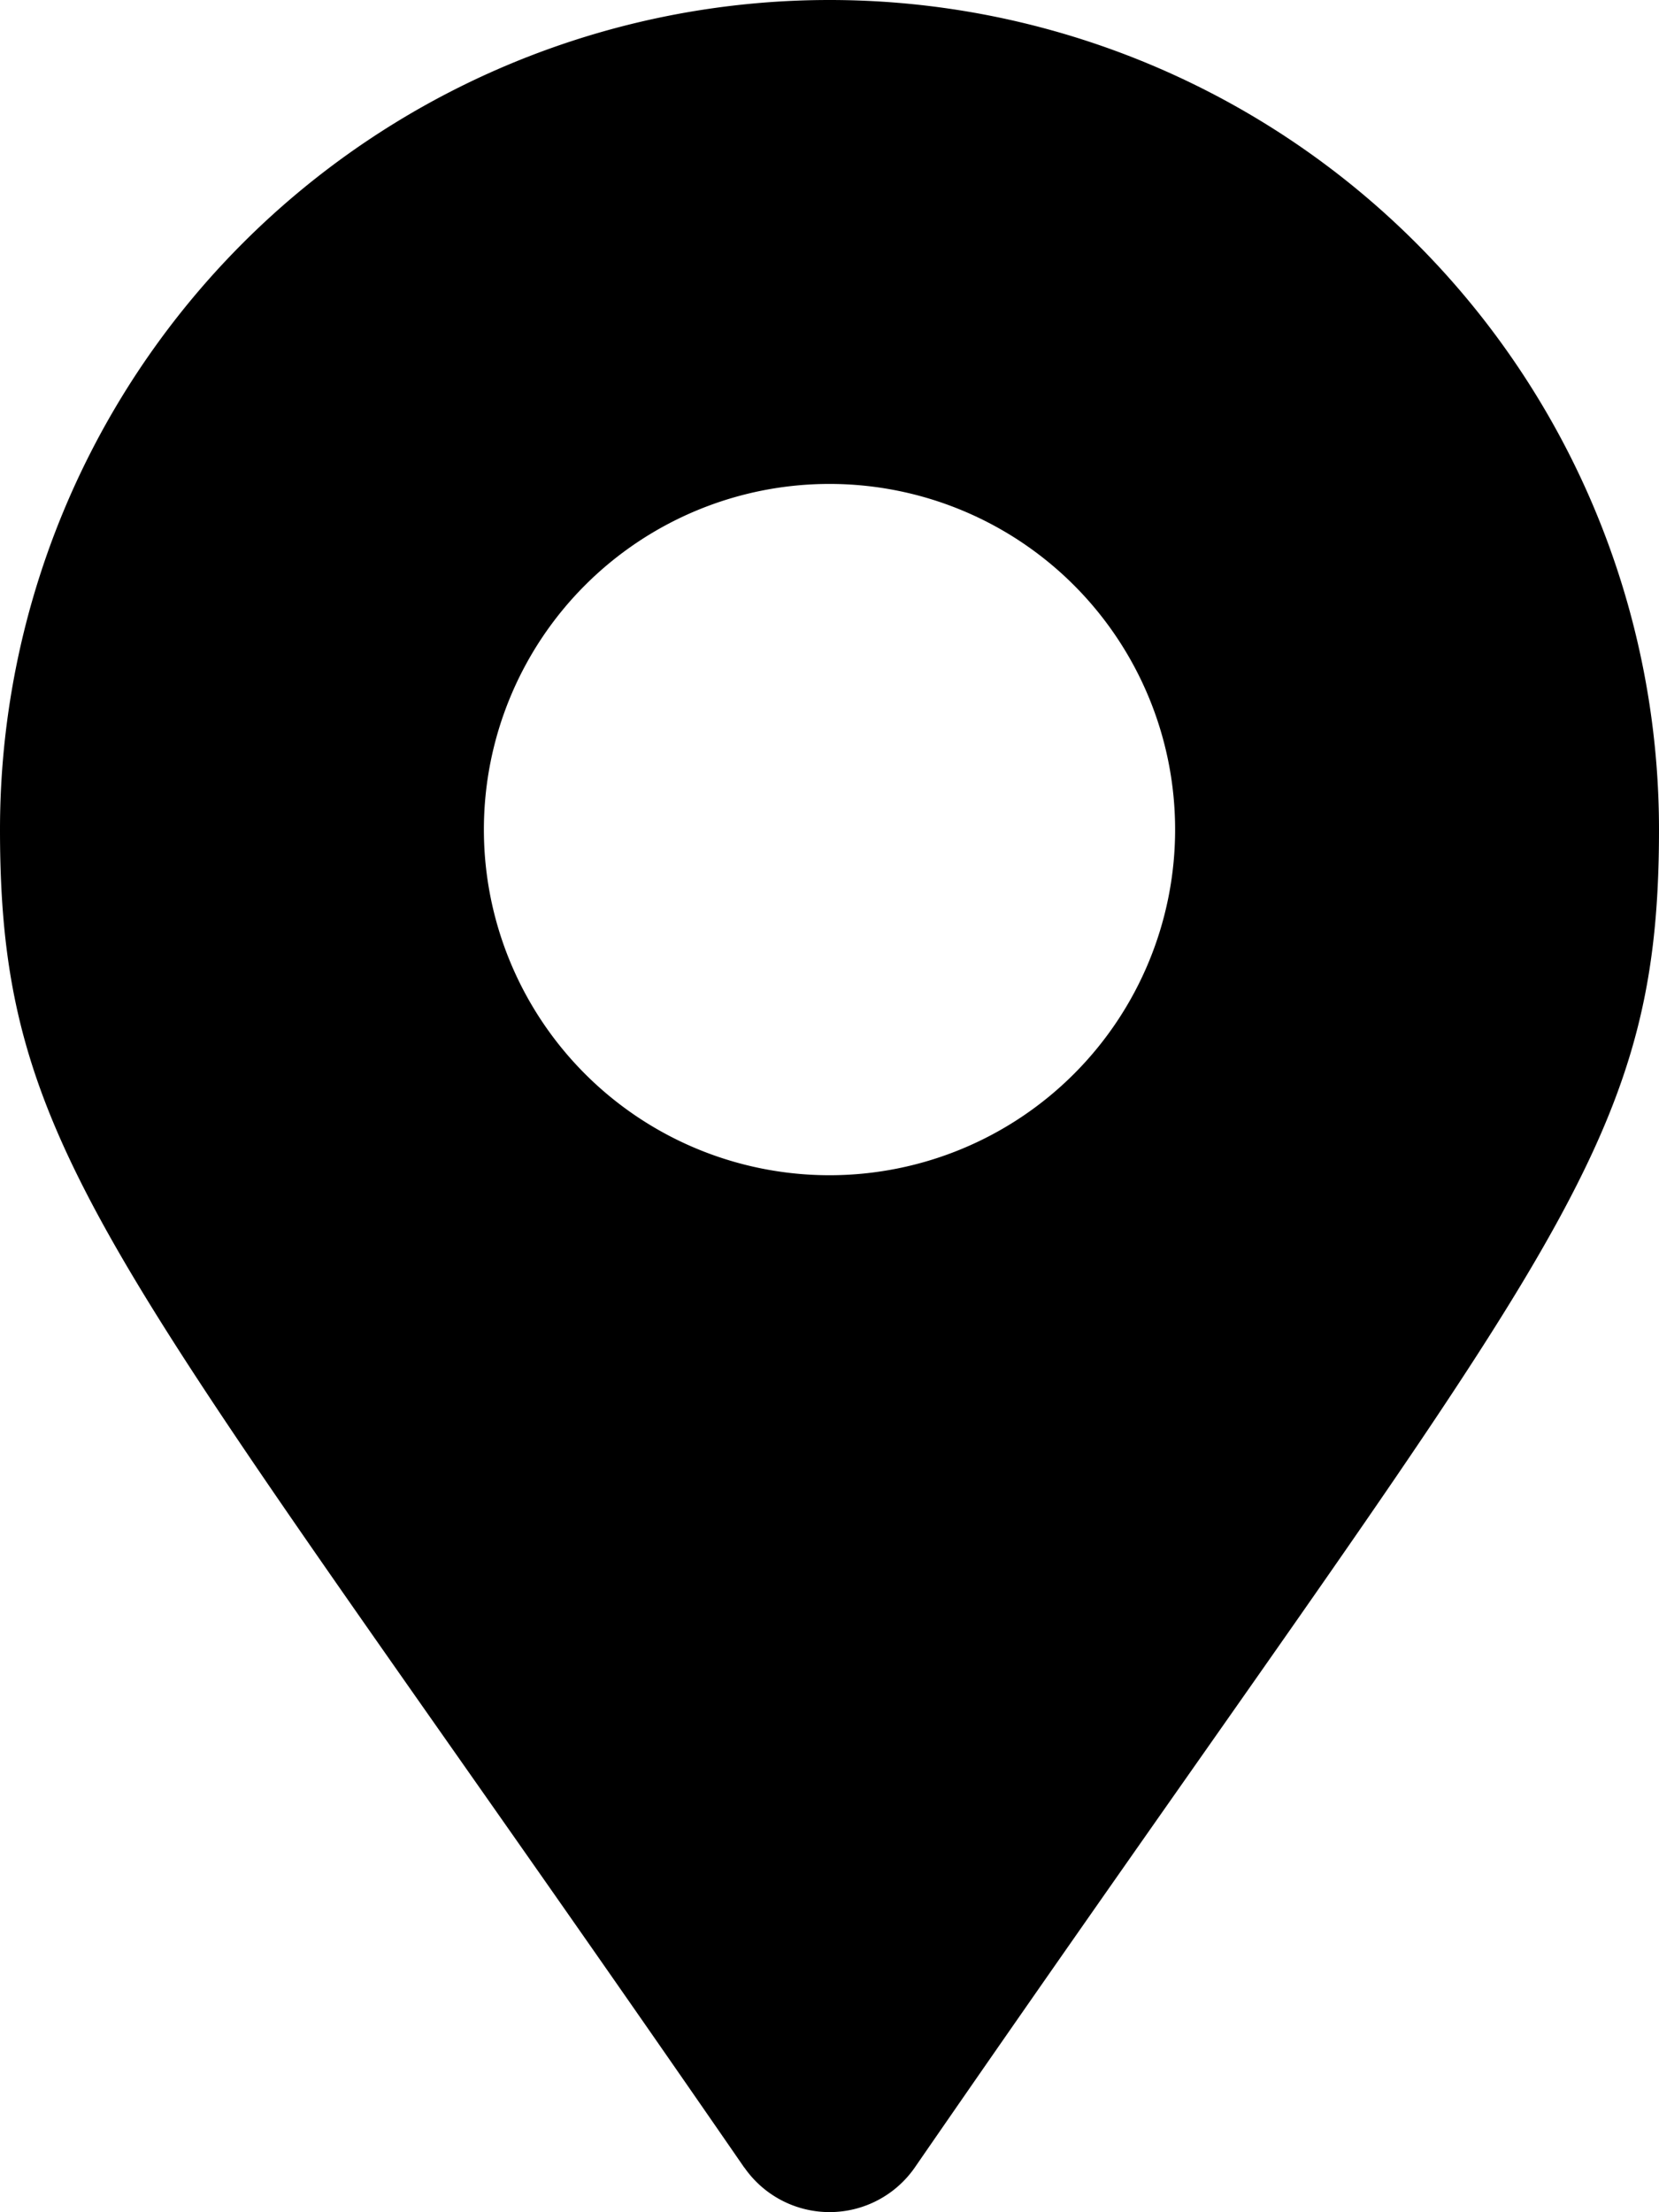 <svg xmlns="http://www.w3.org/2000/svg" width="11.962" height="15.949" viewBox="0 0 11.962 15.949">
  <path id="Icon_awesome-map-marker-alt" data-name="Icon awesome-map-marker-alt" d="M5.366,15.627C.84,9.066,0,8.392,0,5.981a5.981,5.981,0,0,1,11.962,0c0,2.411-.84,3.085-5.366,9.646a.748.748,0,0,1-1.229,0Zm.615-7.154A2.492,2.492,0,1,0,3.489,5.981,2.492,2.492,0,0,0,5.981,8.473Z"/>
</svg>
